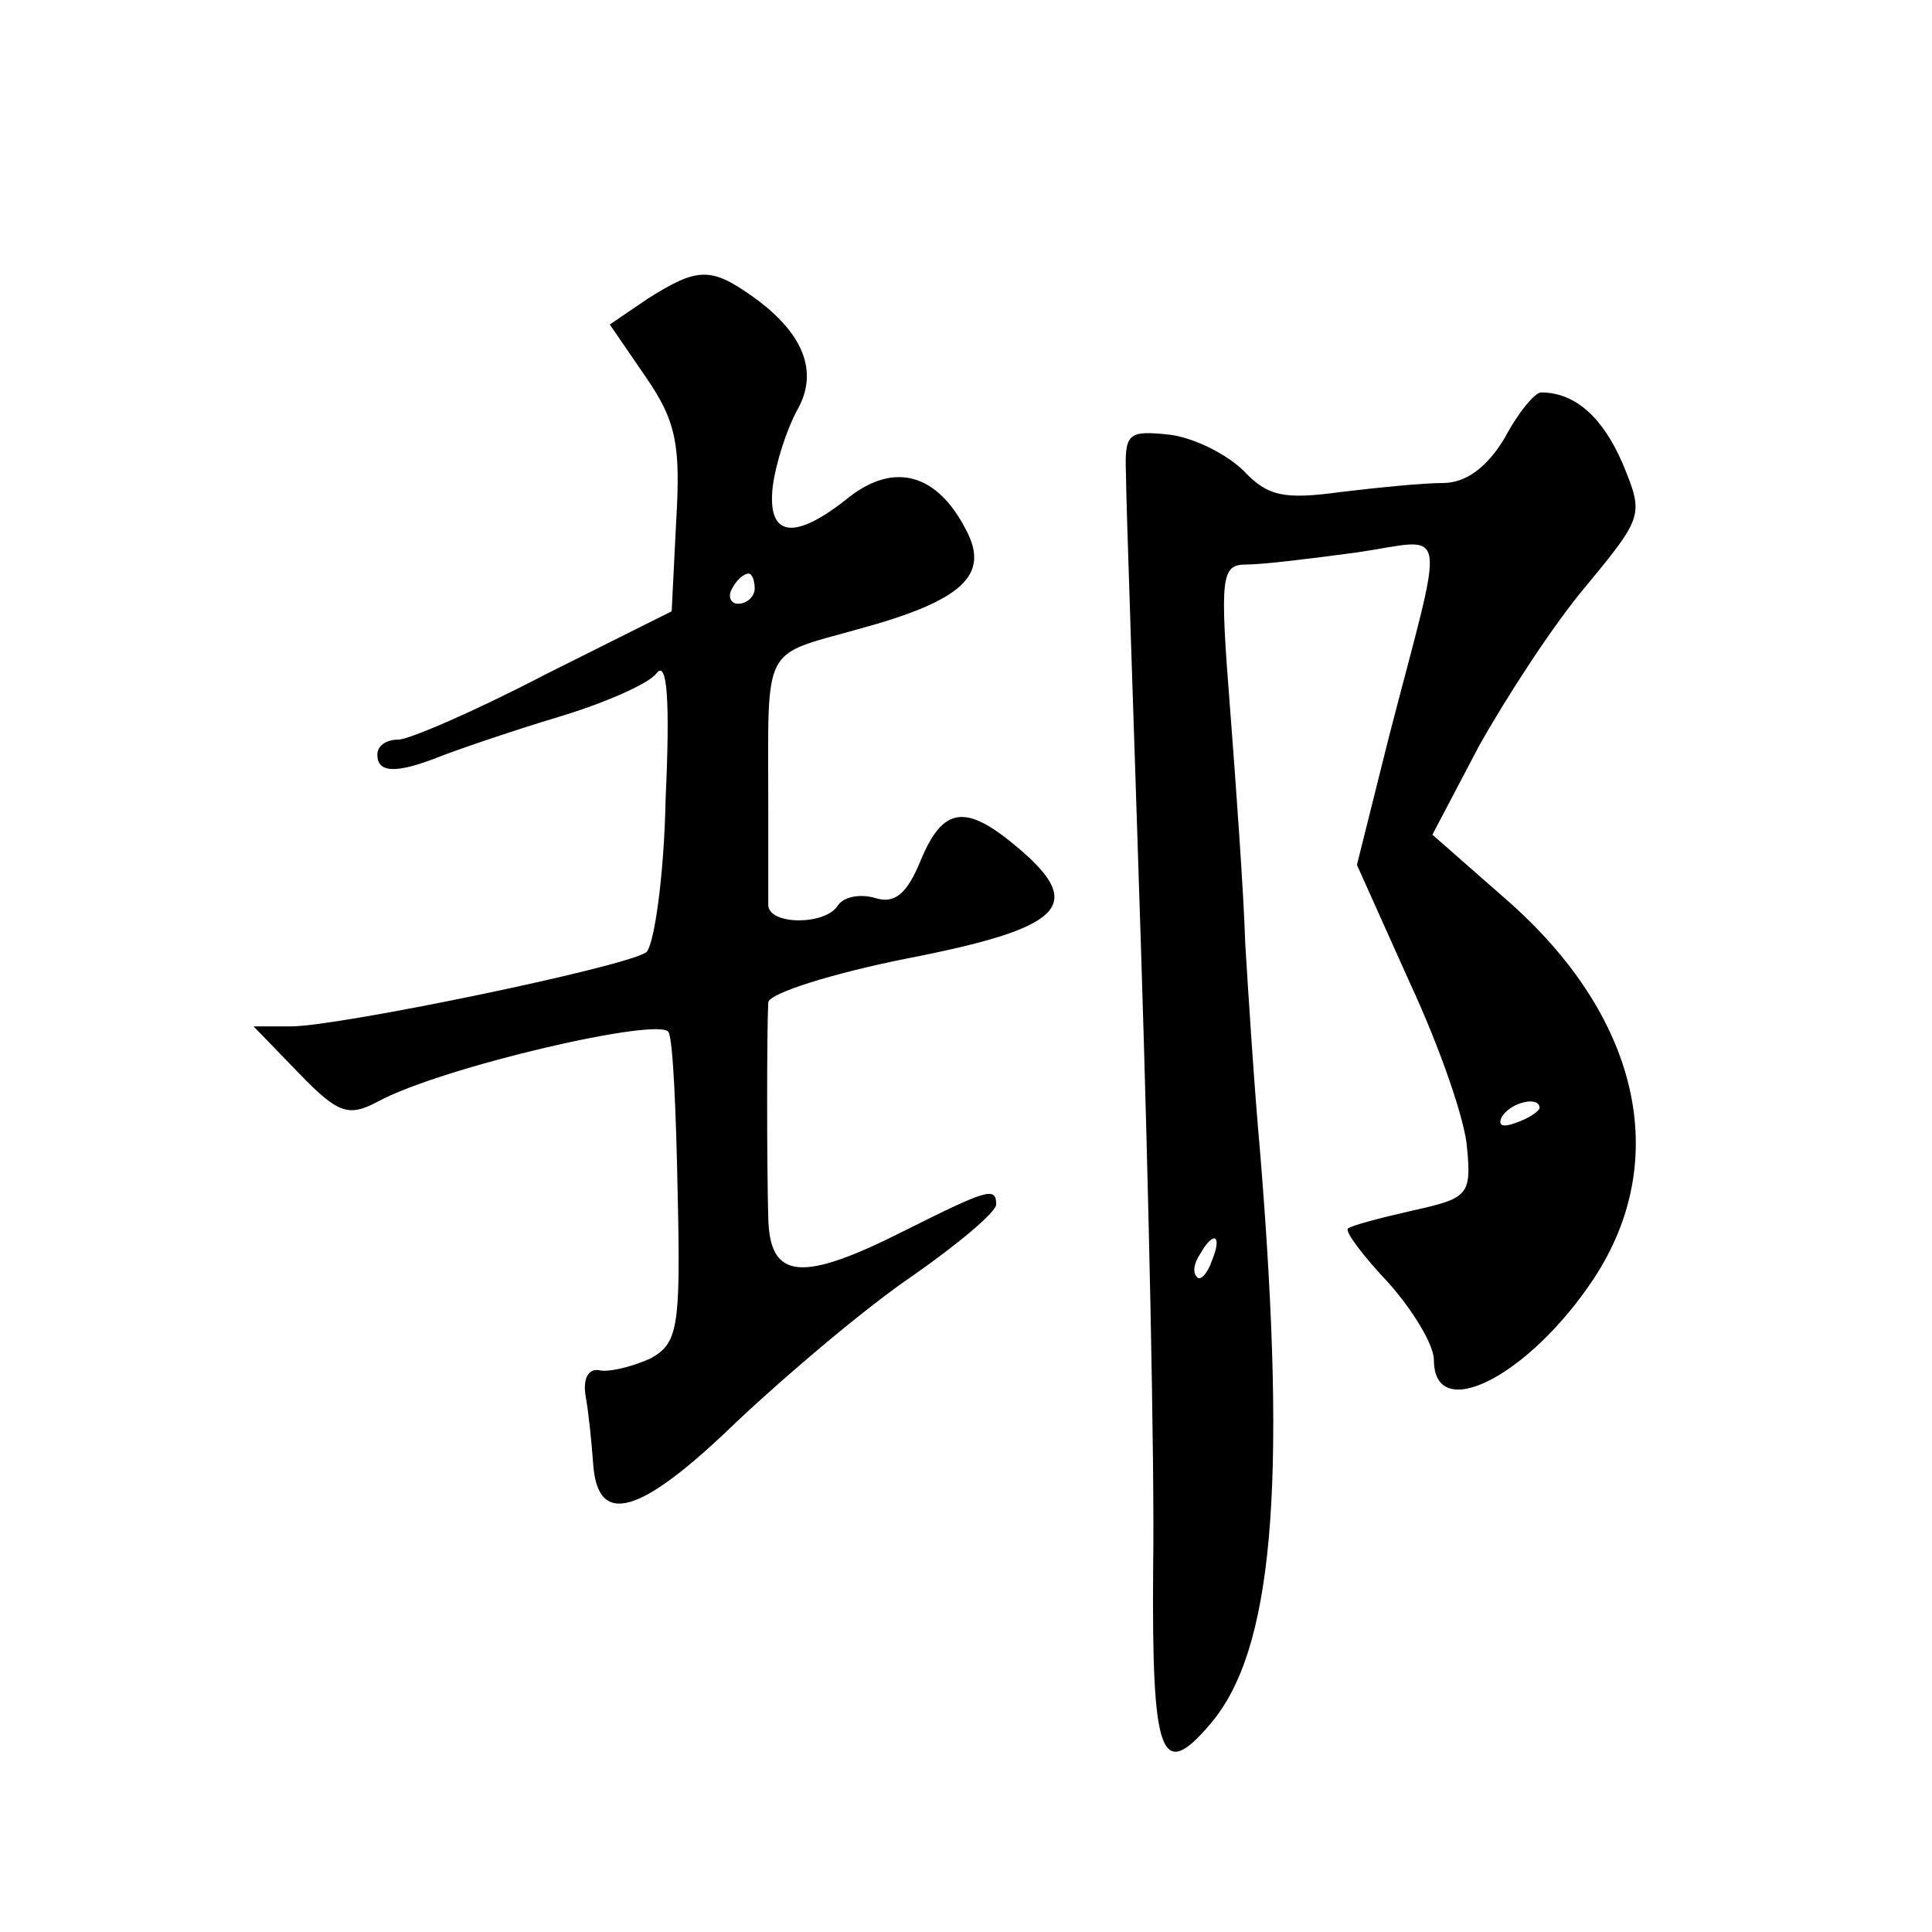 <?xml version="1.0" standalone="no"?>
<!DOCTYPE svg PUBLIC "-//W3C//DTD SVG 20010904//EN"
 "http://www.w3.org/TR/2001/REC-SVG-20010904/DTD/svg10.dtd">
<svg version="1.0" xmlns="http://www.w3.org/2000/svg"
 width="128pt" height="128pt" viewBox="0 0 128 128"
 preserveAspectRatio="xMidYMid meet">
<g transform="translate(0,128) scale(0.1,-0.1)"
fill="#0" stroke="none">
<path d="M429 1082 l-25 -17 24 -35 c20 -29 23 -45 20 -95 l-3 -60 -84 -42 c-46
-24 -90 -43 -97 -43 -8 0 -14 -4 -14 -10 0 -12 12 -13 42 -1 13 5 48 17 78 26 30
9 60 22 65 29 7 9 9 -18 6 -83 -1 -53 -8 -99 -13 -102 -15 -10 -204 -49 -235 -49
l-25 0 30 -31 c26 -27 33 -29 52 -19 42 23 189 57 193 46 3 -6 5 -55 6 -108 2 -88
0 -98 -18 -108 -11 -5 -26 -9 -33 -8 -8 2 -12 -5 -10 -17 2 -11 4 -31 5 -45 3 -42
31 -34 95 28 34 32 86 76 117 97 30 21 55 42 55 47 0 12 -6 10 -60 -17 -69 -35
-90 -33 -91 8 -1 35 -1 125 0 143 1 6 42 19 92 29 103 20 118 35 75 72 -36 31 -51
29 -66 -7 -9 -22 -17 -29 -30 -25 -10 3 -21 1 -25 -5 -8 -13 -45 -13 -46 0 0 6
0 35 0 65 0 109 -5 100 59 118 70 19 88 36 72 66 -19 37 -47 45 -77 22 -37 -30
-55 -27 -51 7 2 15 9 37 16 50 15 26 4 52 -30 76 -27 19 -36 19 -69 -2z m71 -192
c0 -5 -5 -10 -11 -10 -5 0 -7 5 -4 10 3 6 8 10 11 10 2 0 4 -4 4 -10z M997 990
c-12 -20 -26 -30 -41 -30 -13 0 -43 -3 -68 -6 -37 -5 -48 -3 -64 14 -11 11 -33
22 -49 24 -28 3 -30 1 -29 -27 0 -16 5 -158 10 -315 5 -157 9 -340 8 -408 -1 -126
5 -143 38 -104 41 48 51 155 33 377 -4 44 -8 107 -10 140 -1 33 -6 103 -10 155
-7 89 -6 96 11 96 11 0 43 4 73 8 62 9 59 24 21 -123 l-21 -84 35 -78 c20 -43 37
-92 38 -110 3 -31 0 -33 -36 -41 -22 -5 -41 -10 -43 -12 -2 -2 10 -18 27 -36 16
-18 30 -41 30 -51 0 -43 63 -11 106 54 52 79 30 174 -58 251 l-49 43 31 59 c18
32 49 80 71 106 38 46 38 47 24 81 -13 30 -31 47 -54 47 -4 0 -15 -13 -24 -30z
m23 -444 c0 -2 -7 -7 -16 -10 -8 -3 -12 -2 -9 4 6 10 25 14 25 6z m-217 -101 c-3
-9 -8 -14 -10 -11 -3 3 -2 9 2 15 9 16 15 13 8 -4z"/>
</g>
</svg>

